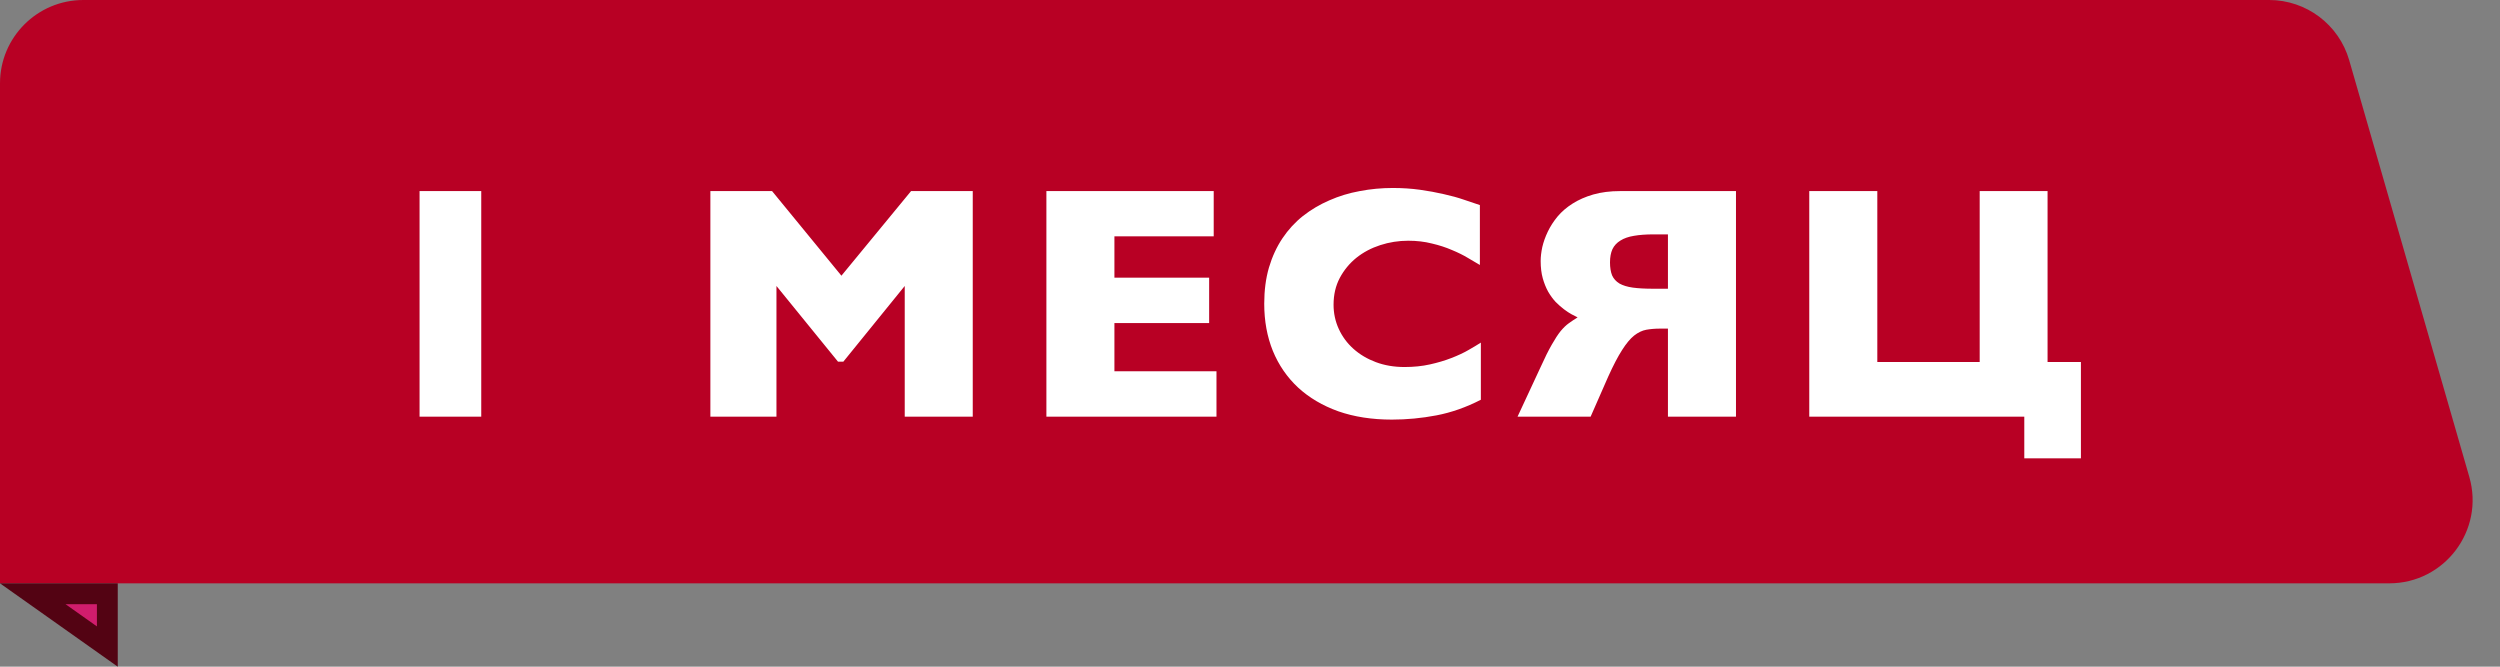 <?xml version="1.0" encoding="UTF-8"?> <svg xmlns="http://www.w3.org/2000/svg" width="120" height="32" viewBox="0 0 120 32" fill="none"><rect x="0" y="0" width="120" height="32" fill="#808080" stroke="none"/><path d="M0 4C0 1.791 1.791 0 4 0H108.918C110.701 0 112.268 1.179 112.762 2.892L118.527 22.892C119.265 25.449 117.345 28 114.684 28H0V4Z" fill="#B80024"></path><path d="M23.1 20H20.139V9.172H23.1V20ZM34.098 9.172L37.059 9.172L40.388 13.234L43.731 9.172H46.692V20H43.427V13.727L40.481 17.359H40.223L37.27 13.727V20H34.098V9.172ZM58.391 17.82V20H50.227V9.172H58.258V11.344L53.492 11.344V13.328L58.039 13.328V15.508H53.492V17.82H58.391ZM71.081 19.188C70.373 19.552 69.662 19.802 68.948 19.938C68.24 20.073 67.527 20.141 66.808 20.141C65.855 20.141 64.998 20.008 64.237 19.742C63.482 19.471 62.839 19.091 62.308 18.602C61.782 18.112 61.378 17.526 61.097 16.844C60.821 16.162 60.683 15.406 60.683 14.578C60.683 13.943 60.758 13.365 60.909 12.844C61.066 12.318 61.282 11.849 61.558 11.438C61.834 11.026 62.162 10.669 62.542 10.367C62.928 10.065 63.349 9.815 63.808 9.617C64.266 9.414 64.753 9.266 65.269 9.172C65.784 9.073 66.313 9.023 66.855 9.023C67.313 9.023 67.748 9.052 68.159 9.109C68.571 9.167 68.954 9.237 69.308 9.32C69.662 9.398 69.982 9.487 70.269 9.586C70.56 9.68 70.816 9.766 71.034 9.844V12.719C70.883 12.625 70.693 12.513 70.464 12.383C70.24 12.247 69.982 12.12 69.691 12C69.404 11.875 69.084 11.771 68.73 11.688C68.381 11.599 68.003 11.555 67.597 11.555C67.133 11.555 66.685 11.625 66.253 11.766C65.821 11.906 65.438 12.109 65.105 12.375C64.777 12.641 64.511 12.963 64.308 13.344C64.11 13.719 64.011 14.146 64.011 14.625C64.011 15.037 64.094 15.425 64.261 15.789C64.428 16.154 64.662 16.471 64.964 16.742C65.266 17.013 65.626 17.227 66.042 17.383C66.459 17.539 66.917 17.617 67.417 17.617C67.855 17.617 68.261 17.576 68.636 17.492C69.011 17.409 69.352 17.307 69.659 17.188C69.972 17.068 70.245 16.94 70.48 16.805C70.719 16.669 70.92 16.549 71.081 16.445V19.188ZM83.327 9.172V20H80.061V15.773H79.694C79.449 15.773 79.225 15.792 79.022 15.828C78.824 15.865 78.629 15.958 78.436 16.109C78.248 16.26 78.056 16.492 77.858 16.805C77.66 17.112 77.439 17.537 77.194 18.078L76.35 20H72.842L73.936 17.648C74.144 17.185 74.327 16.818 74.483 16.547C74.639 16.271 74.782 16.052 74.912 15.891C75.048 15.729 75.178 15.604 75.303 15.516C75.433 15.422 75.574 15.328 75.725 15.234C75.652 15.198 75.556 15.148 75.436 15.086C75.321 15.023 75.199 14.943 75.069 14.844C74.939 14.745 74.806 14.628 74.67 14.492C74.54 14.352 74.42 14.188 74.311 14C74.207 13.812 74.121 13.599 74.053 13.359C73.985 13.115 73.952 12.838 73.952 12.531C73.952 12.328 73.978 12.104 74.03 11.859C74.087 11.615 74.175 11.367 74.295 11.117C74.415 10.867 74.571 10.625 74.764 10.391C74.962 10.156 75.202 9.951 75.483 9.773C75.769 9.591 76.1 9.445 76.475 9.336C76.855 9.227 77.287 9.172 77.772 9.172H83.327ZM79.373 11.25C79.009 11.25 78.694 11.273 78.428 11.32C78.168 11.362 77.952 11.438 77.78 11.547C77.608 11.651 77.48 11.789 77.397 11.961C77.319 12.133 77.28 12.344 77.28 12.594C77.28 12.844 77.314 13.052 77.381 13.219C77.454 13.38 77.571 13.51 77.733 13.609C77.9 13.703 78.113 13.768 78.373 13.805C78.639 13.841 78.967 13.859 79.358 13.859H80.061V11.25H79.373ZM86.845 20V9.172H90.111V17.375H95.025V9.172H98.283V17.375H99.884V22L97.166 22V20H86.845Z" fill="white"></path><path d="M5.152 31.034L1.572 28.5H5.152V31.034Z" fill="#D11D6D" stroke="#530313"></path></svg> 